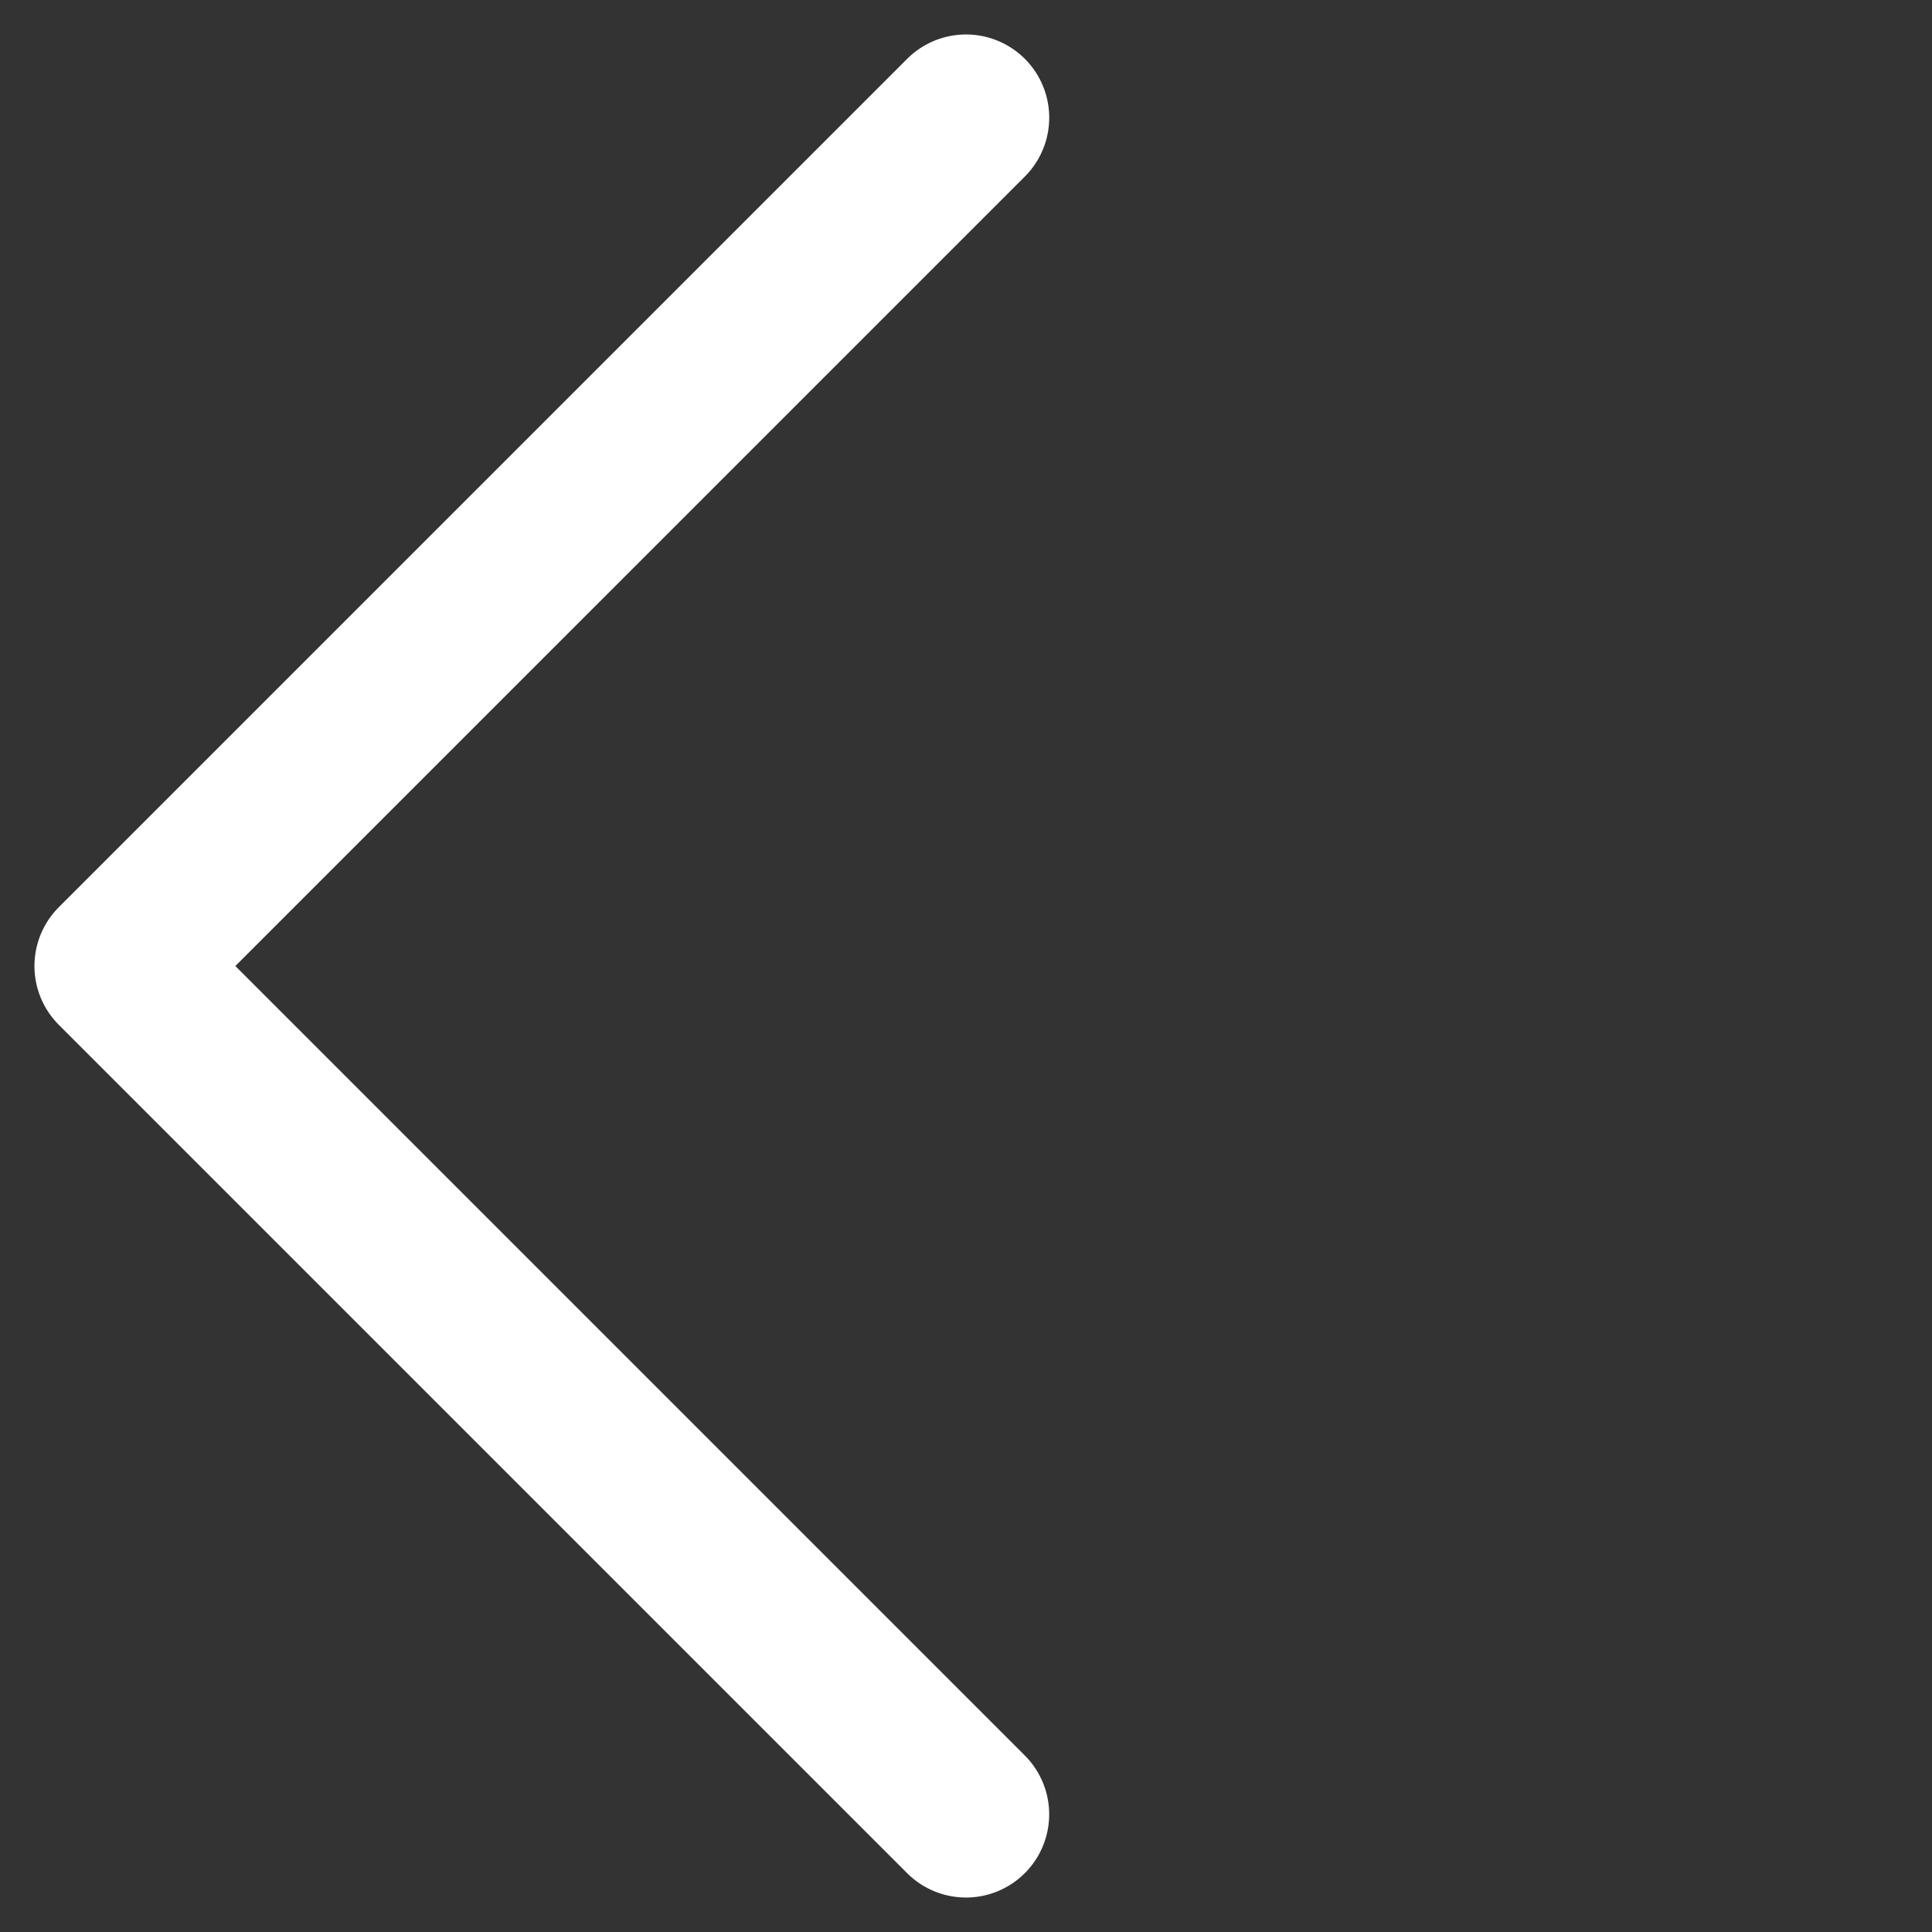 <svg xmlns="http://www.w3.org/2000/svg" width="34.824" height="34.824" viewBox="0 0 34.824 34.824">
    <rect x="0" y="0" width="34.824" height="34.824" fill="#333333" stroke="none"/>
    <path data-name="FLECHA IZK" d="M21.625 0H0v21.624" transform="rotate(-45 22.079 6.146)" style="fill:none;stroke:#fff;stroke-linecap:round;stroke-linejoin:round;stroke-width:3px"/>
</svg>
